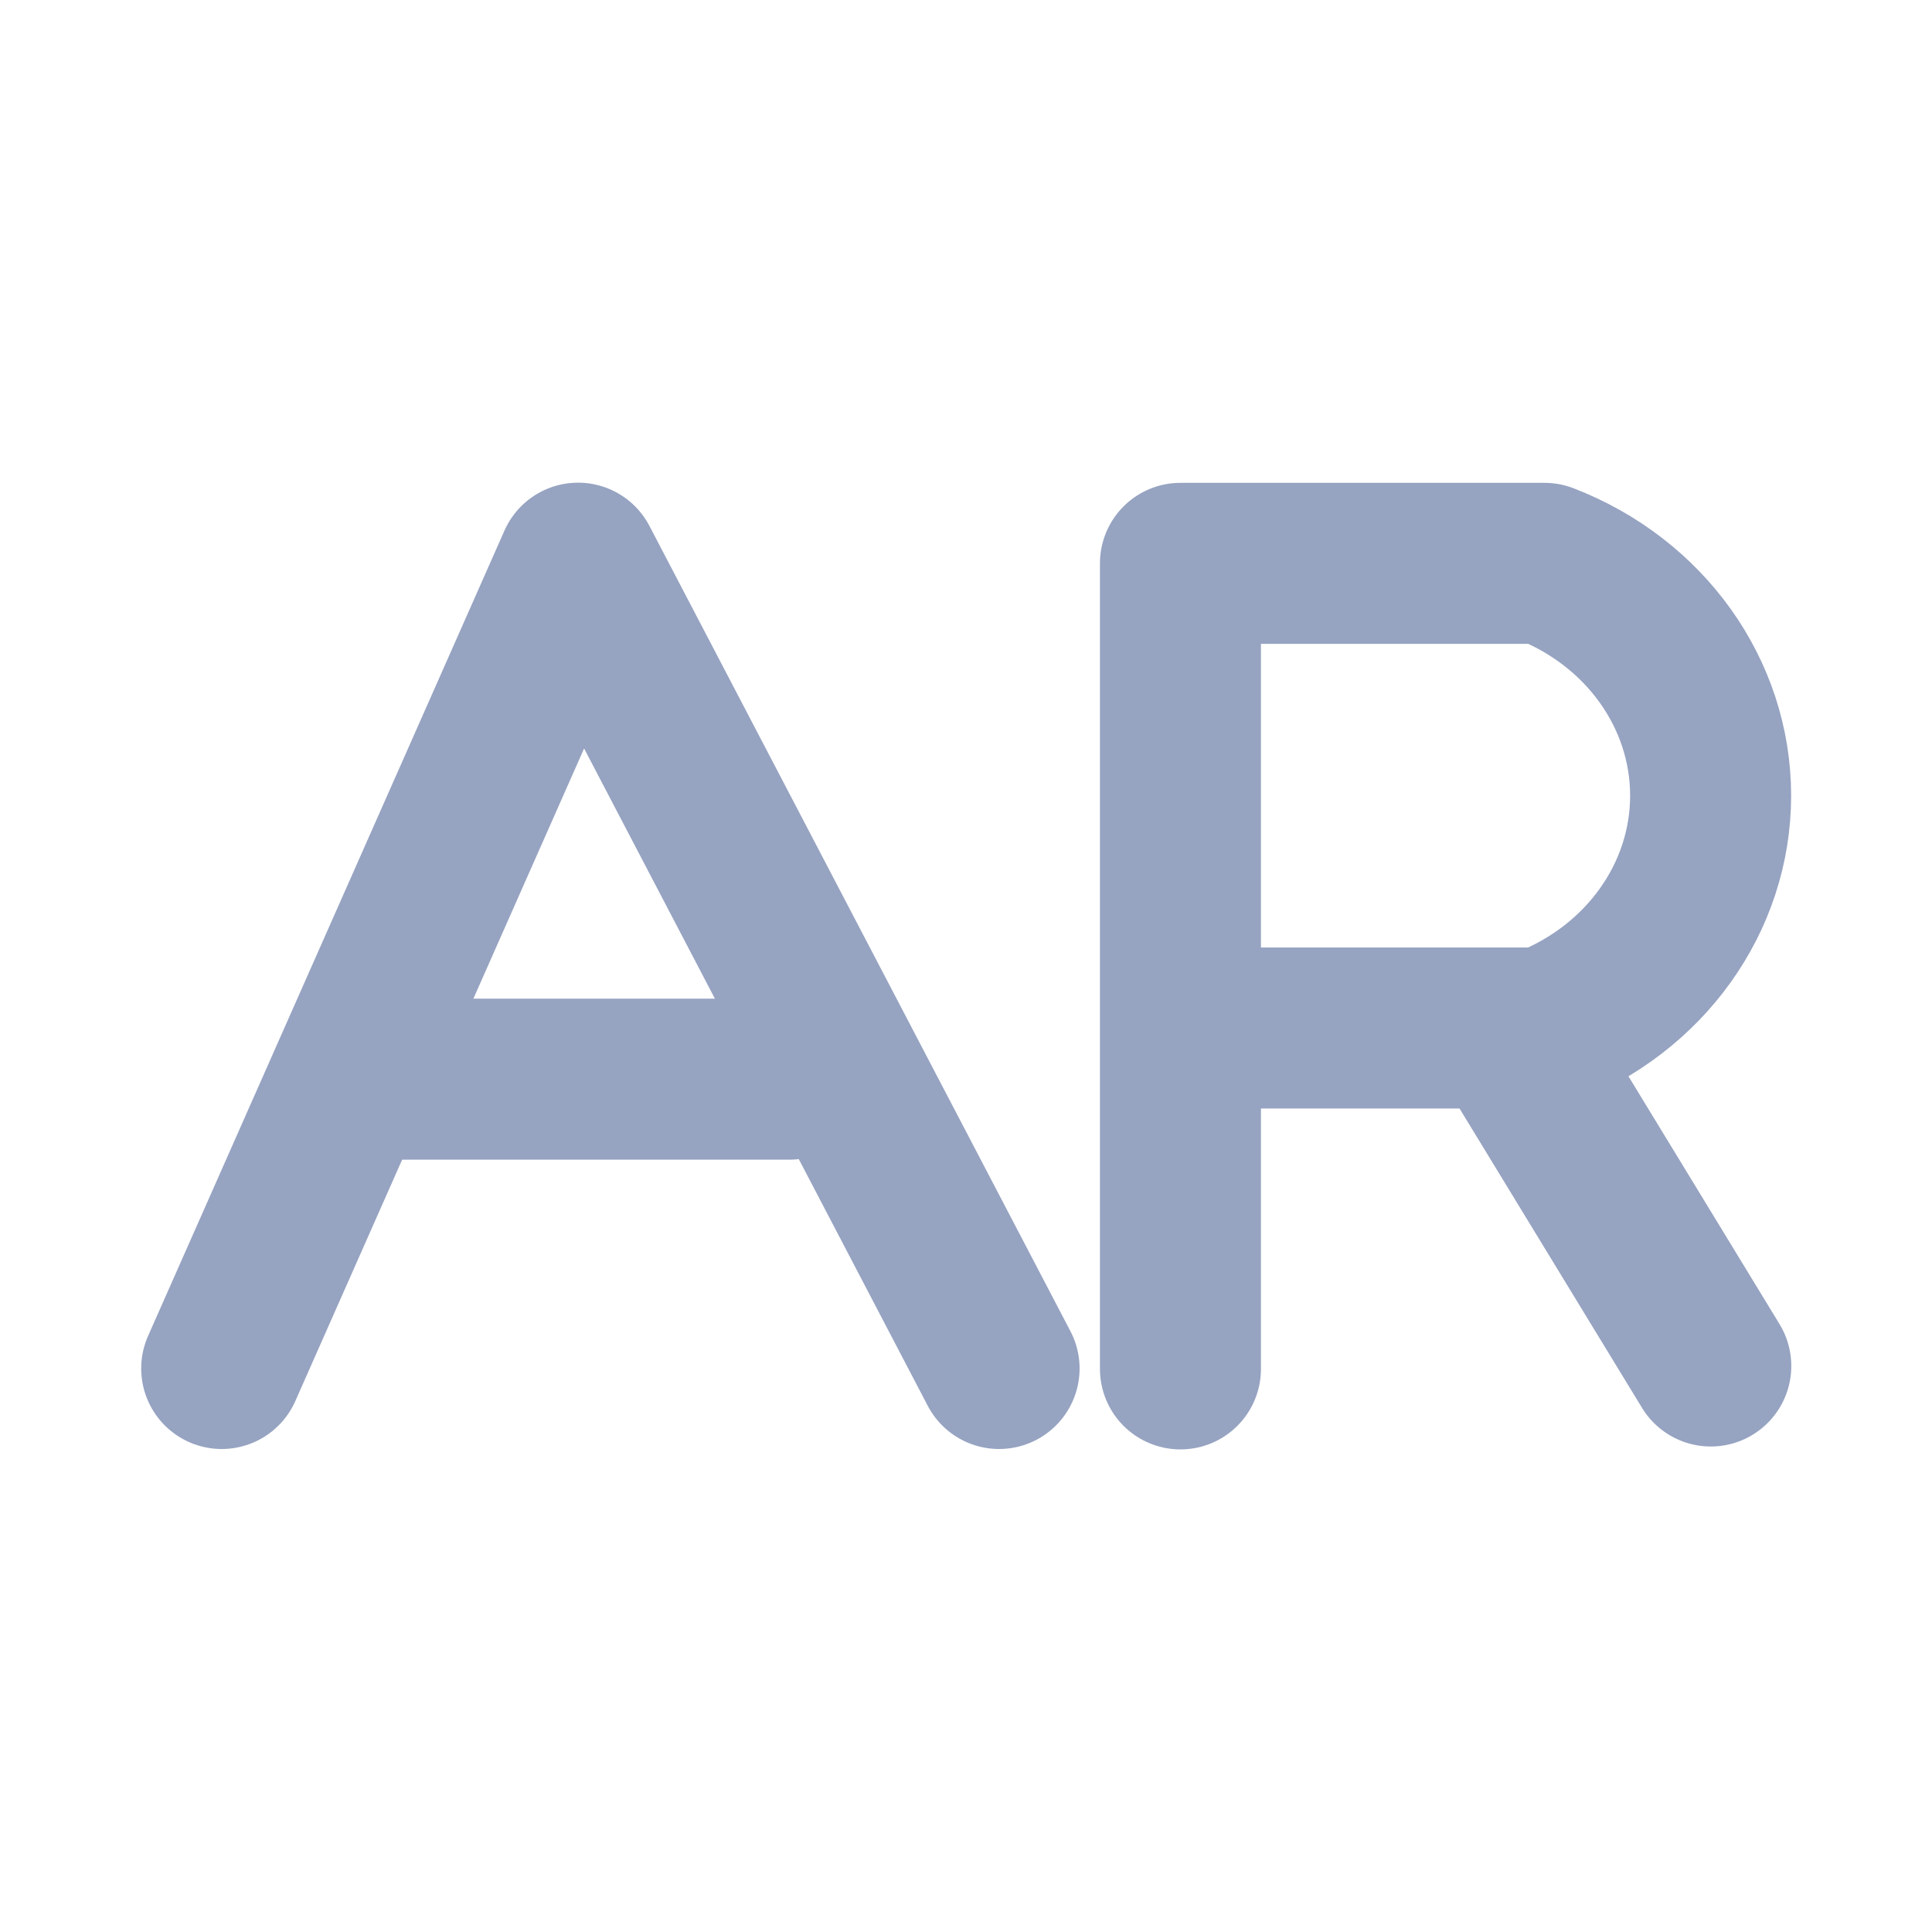<svg width="24" height="24" viewBox="0 0 24 24" fill="none" xmlns="http://www.w3.org/2000/svg">
<path d="M2.754 17L7.181 6.996L12.411 17" stroke="#96A3C1" stroke-width="2" stroke-linecap="round" stroke-linejoin="round"/>
<path d="M4.762 13.406H9.802" stroke="#96A3C1" stroke-width="2" stroke-linecap="round" stroke-linejoin="round"/>
<path d="M14.664 17.005V6.998H19.186C20.435 7.479 21.25 8.619 21.25 9.884C21.25 11.149 20.435 12.288 19.186 12.77H15.329" stroke="#96A3C1" stroke-width="2" stroke-linecap="round" stroke-linejoin="round"/>
<path d="M18.707 12.794L21.252 16.969" stroke="#96A3C1" stroke-width="2" stroke-miterlimit="6" stroke-linecap="round" stroke-linejoin="round"/>
</svg>
